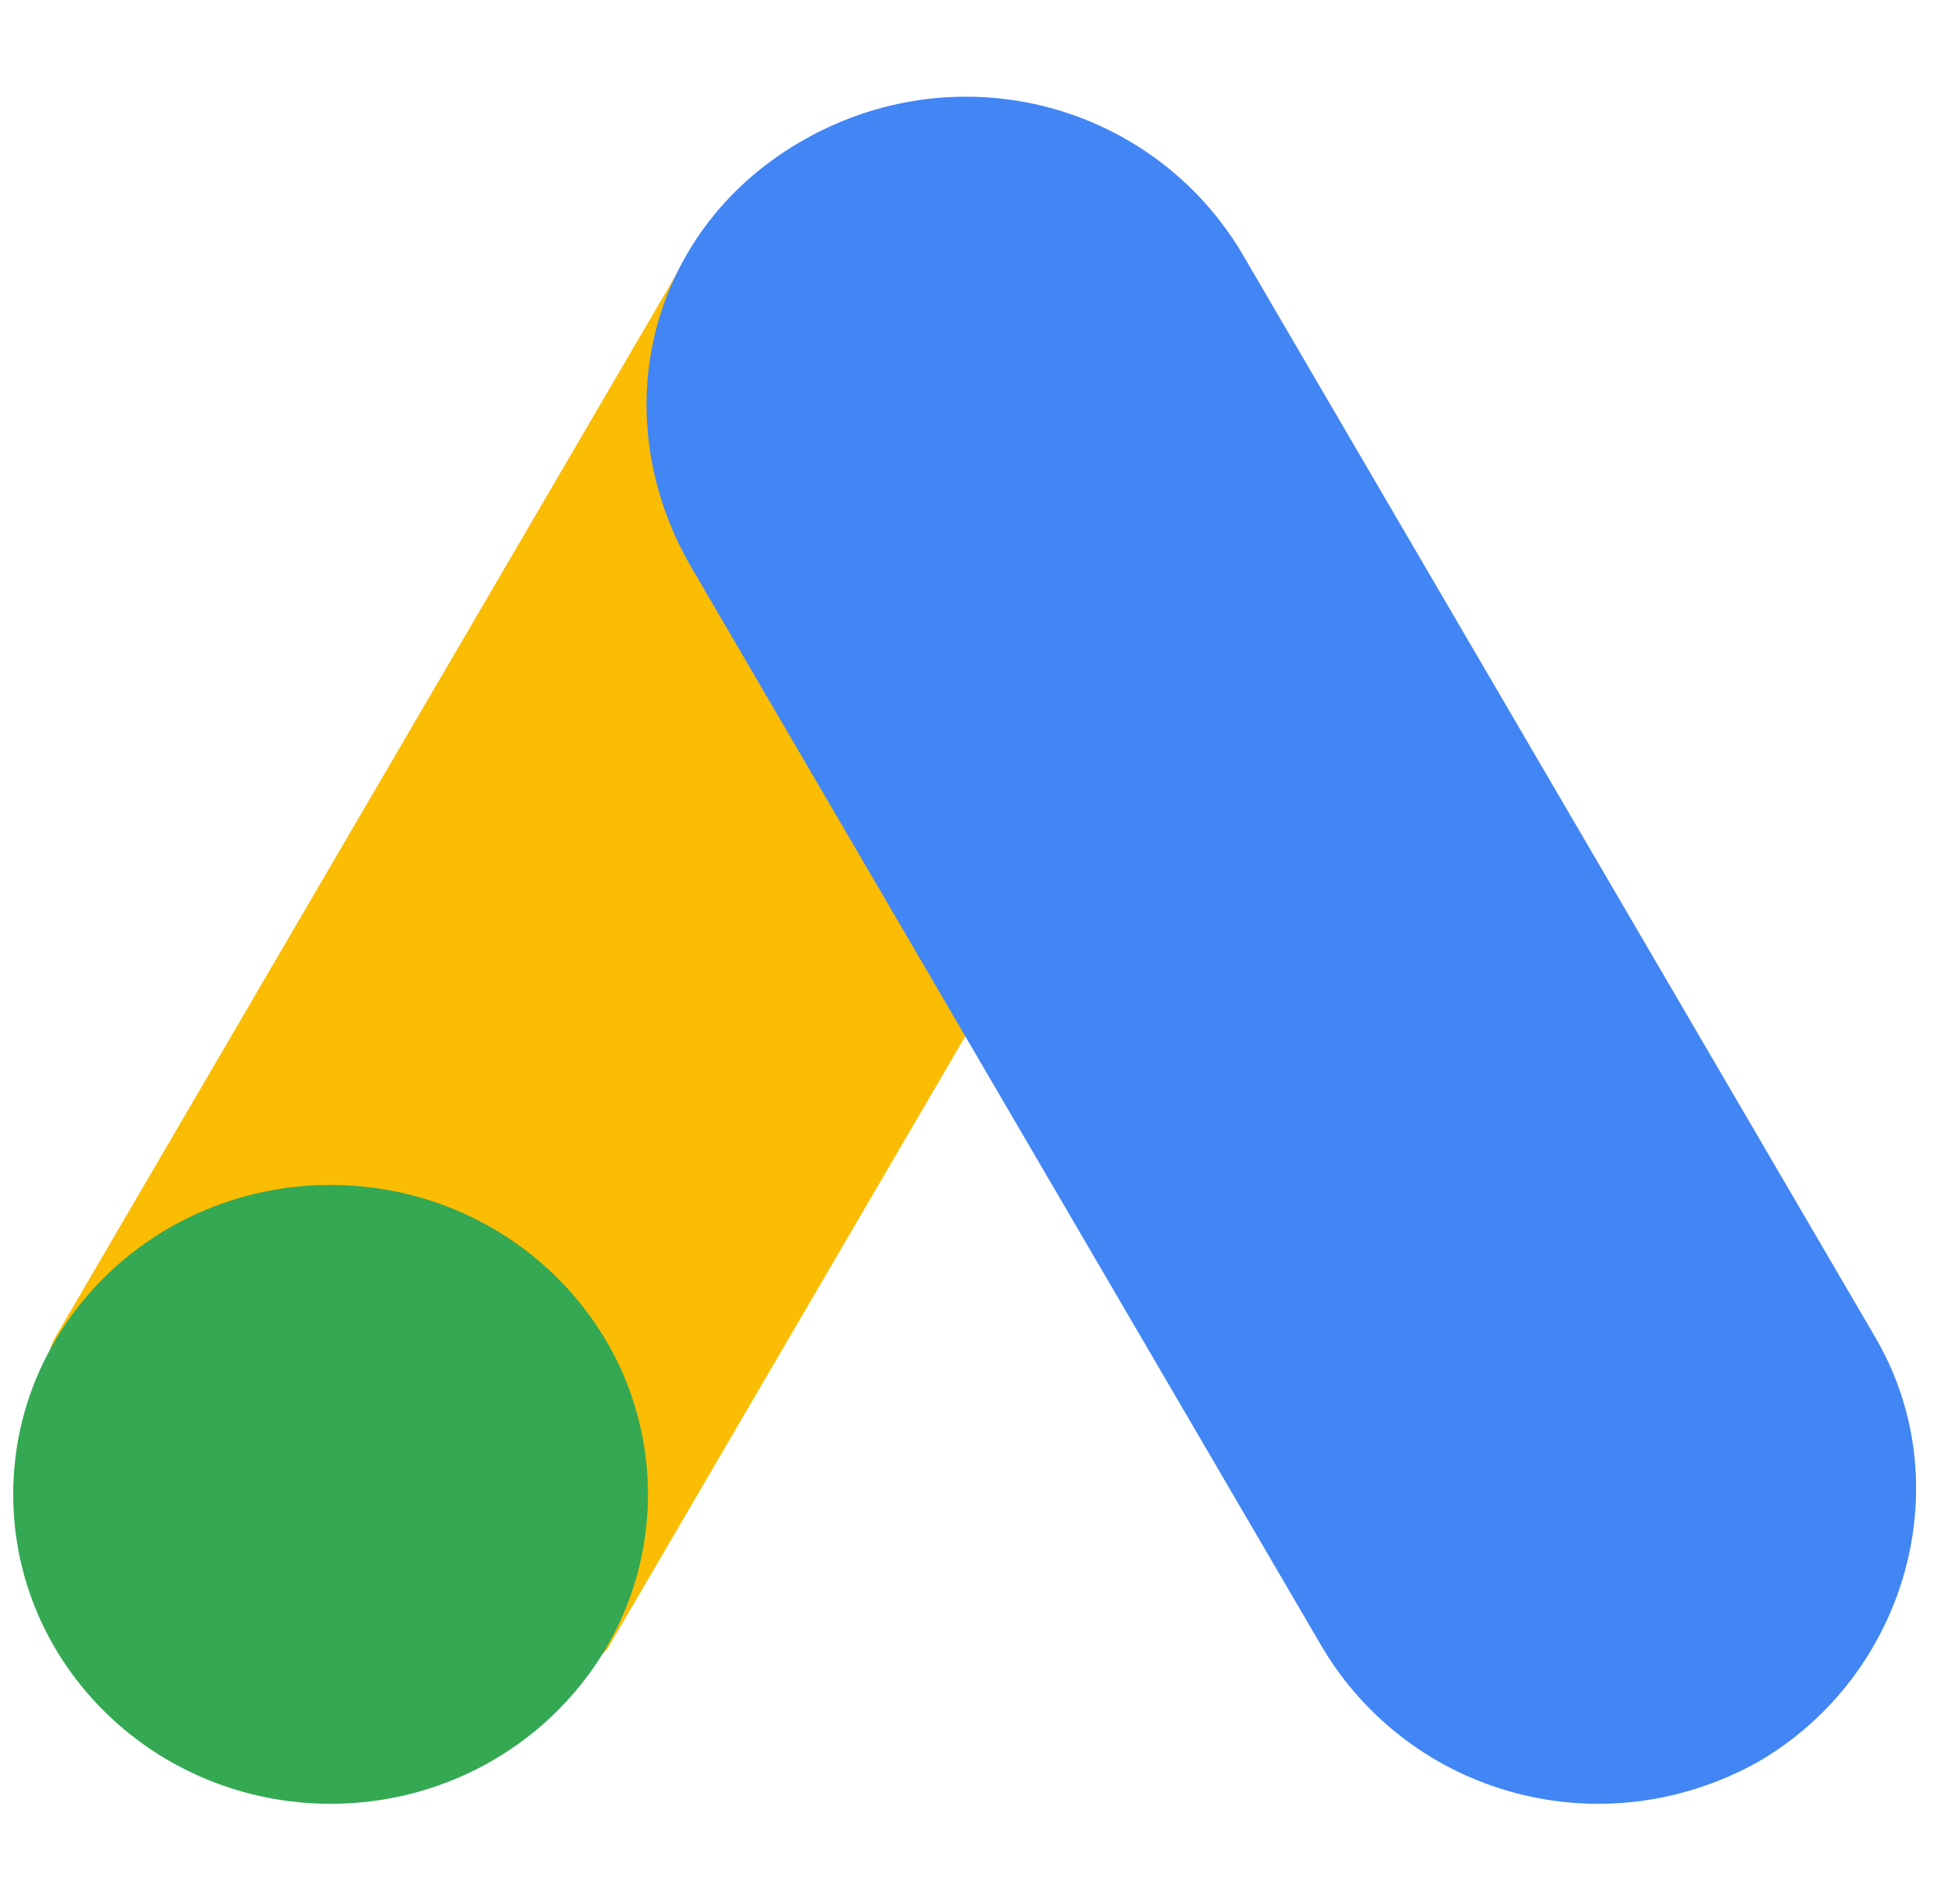 <svg xmlns="http://www.w3.org/2000/svg" width="49" height="48" viewBox="0 0 49 48" fill="none">
  <g clip-path="url(#clip0_42_322)">
    <path d="M1.437 33.638L17.373 6.356C19.398 7.548 29.605 13.197 31.254 14.271L15.318 41.555C13.575 43.857 -0.771 37.133 1.437 33.637V33.638Z" fill="#FBBC04"/>
    <path d="M47.224 33.638L31.288 6.357C29.06 2.65 24.262 1.302 20.321 3.492C16.38 5.682 15.18 10.399 17.408 14.272L33.344 41.556C35.572 45.262 40.37 46.609 44.311 44.42C48.08 42.23 49.452 37.345 47.224 33.641V33.638Z" fill="#4285F4"/>
    <path d="M8.332 45.474C12.75 45.474 16.332 41.982 16.332 37.673C16.332 33.365 12.75 29.873 8.332 29.873C3.914 29.873 0.333 33.365 0.333 37.673C0.333 41.982 3.914 45.474 8.332 45.474Z" fill="#34A853"/>
  </g>
  <defs>
    <clipPath id="clip0_42_322">
      <rect width="48" height="48" fill="white" transform="translate(0.333)"/>
    </clipPath>
  </defs>
</svg>